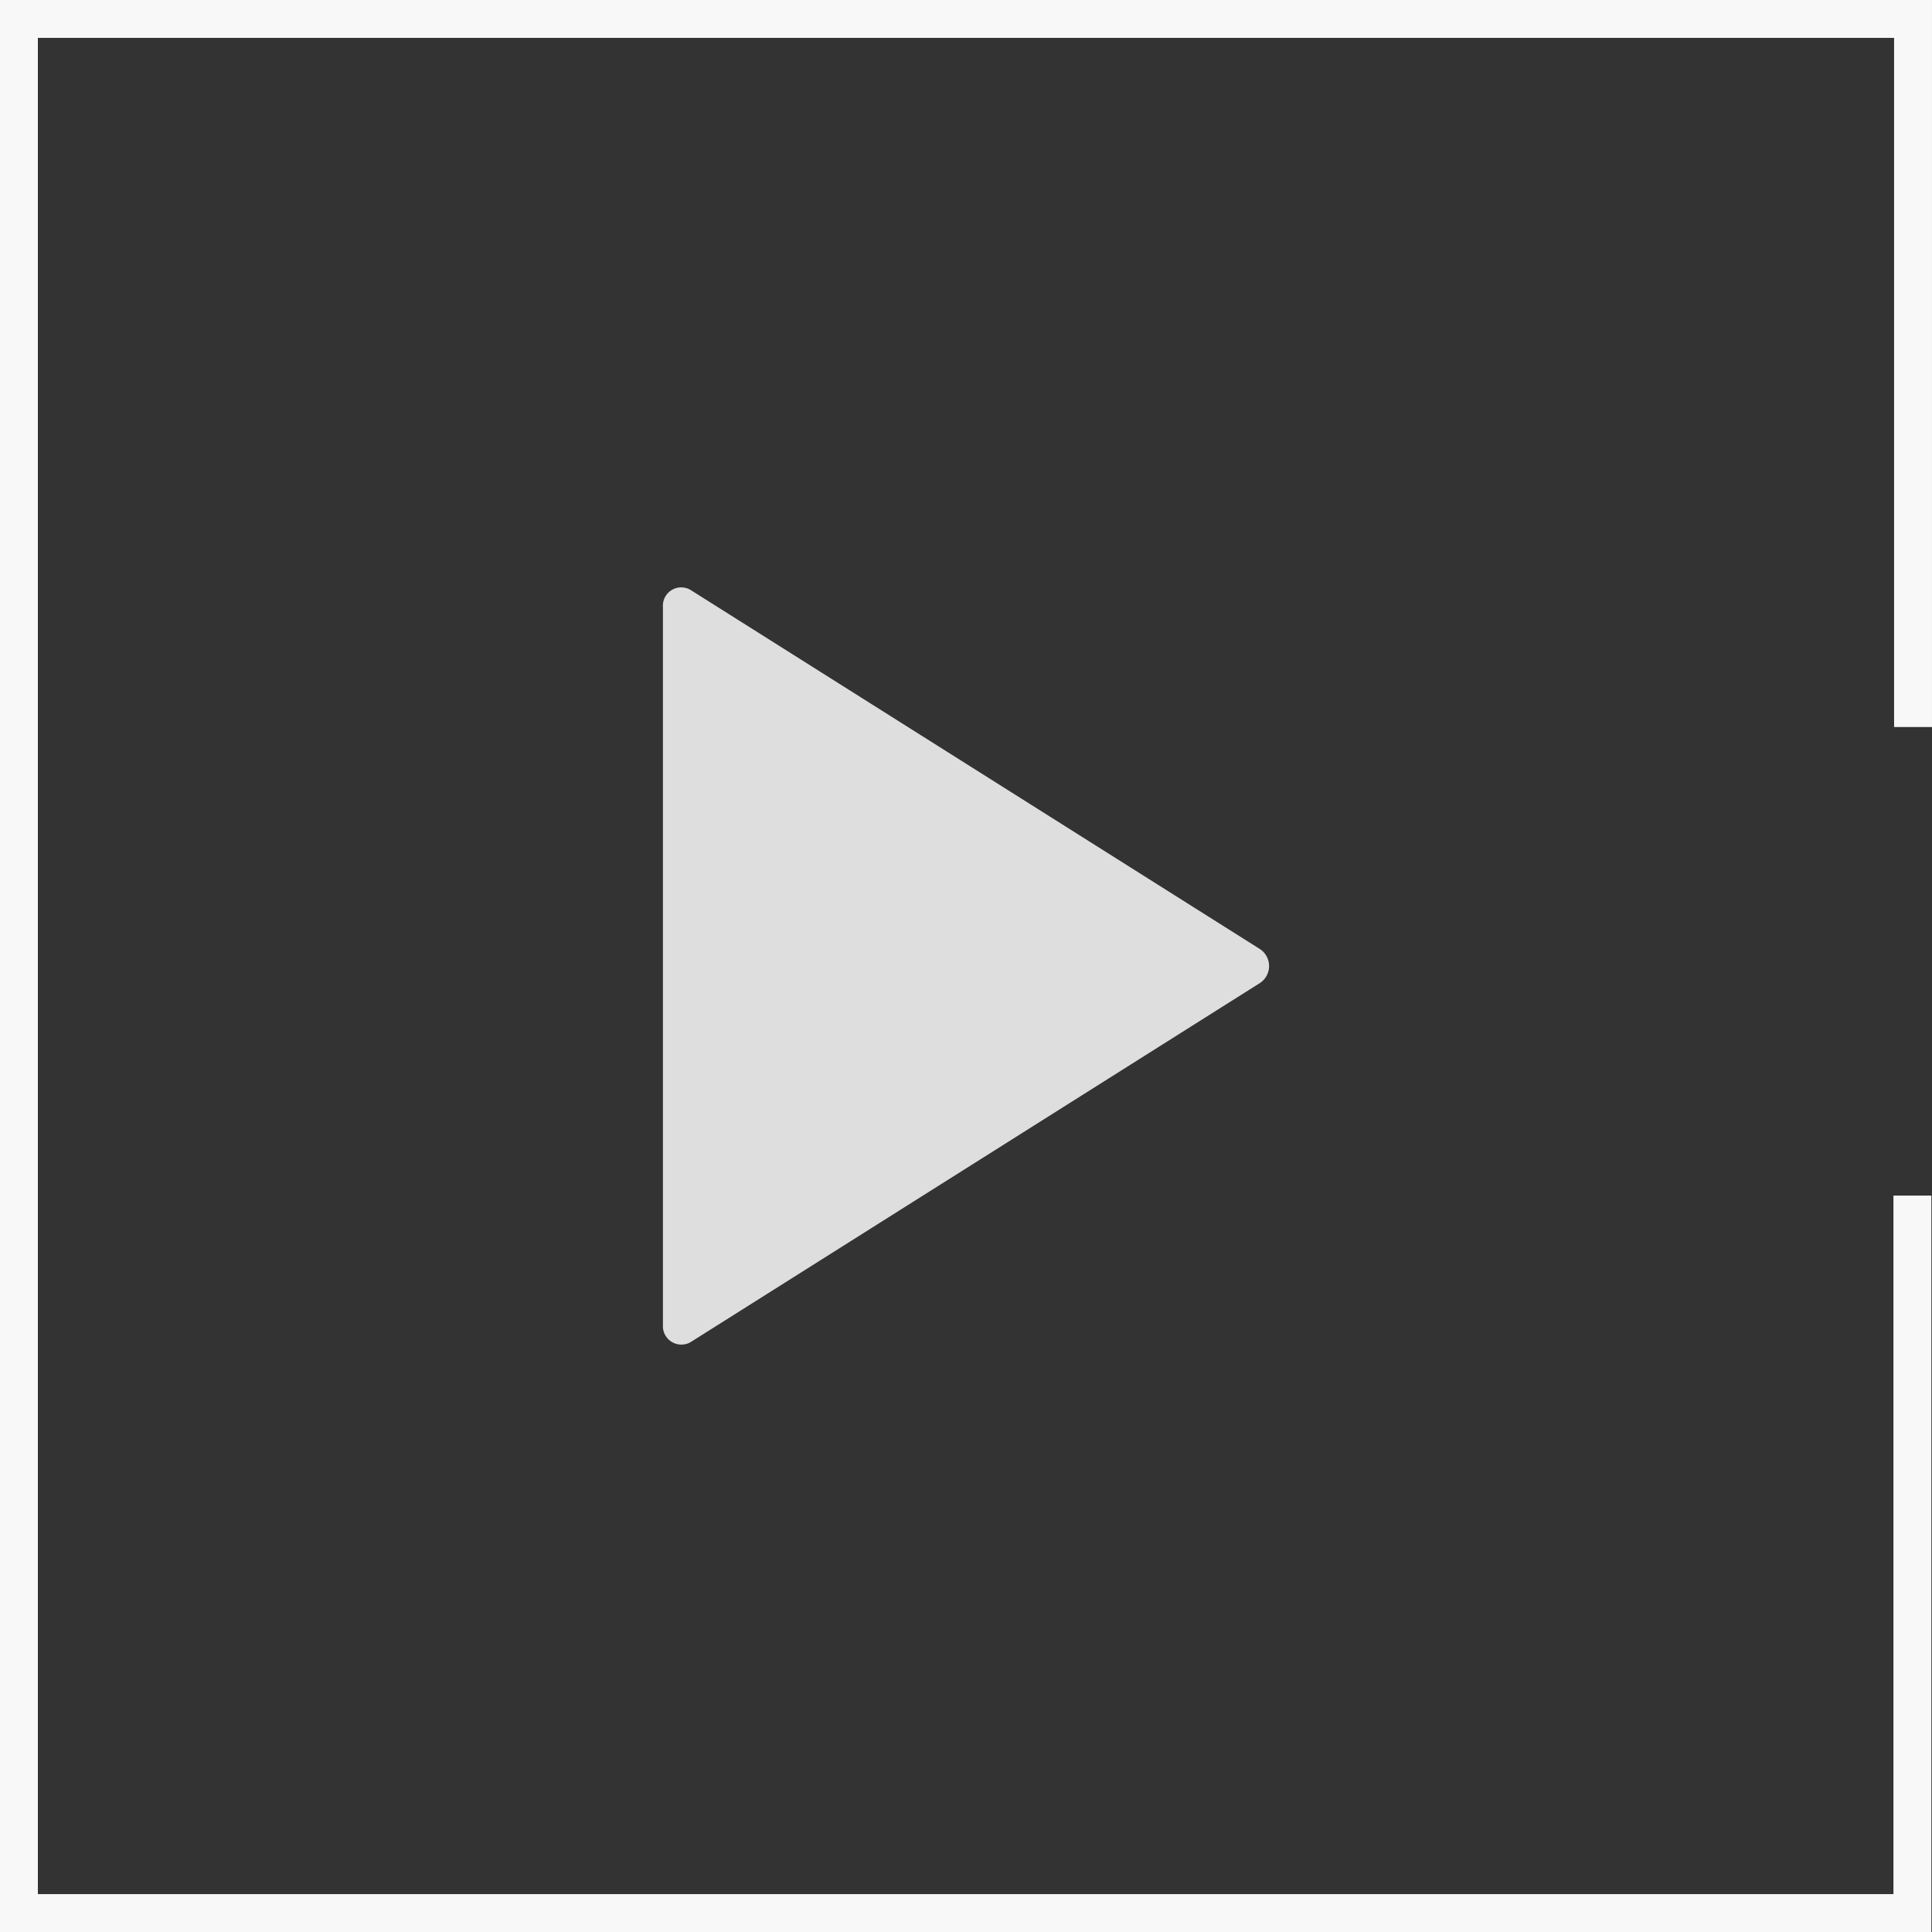 <svg xmlns="http://www.w3.org/2000/svg" width="102" height="102" viewBox="0 0 102 102">
  <rect x="0" y="0" width="102" height="102" fill="#333333" stroke="none"/>
  <g id="Group_27709" data-name="Group 27709" transform="translate(-875 -699)">
    <g id="Group_26308" data-name="Group 26308">
      <g id="Group_82" data-name="Group 82" transform="translate(-13.5 -31.5)">
        <path id="Path_13" data-name="Path 13" d="M2191,9628.561v-37.383H2091v100h99.966V9653.3" transform="translate(-1201.501 -8859.678)" fill="none" stroke="#f8f8f8" stroke-width="2"/>
      </g>
      <path id="Icon_ionic-ios-play" data-name="Icon ionic-ios-play" d="M9,7.787V45.71a.976.976,0,0,0,1.462.9L40.524,27.648a1.074,1.074,0,0,0,0-1.787L10.462,6.9A.967.967,0,0,0,9,7.787Z" transform="translate(900.999 723.248)" fill="#f8f8f8" opacity="0.866"/>
    </g>
  </g>
</svg>

